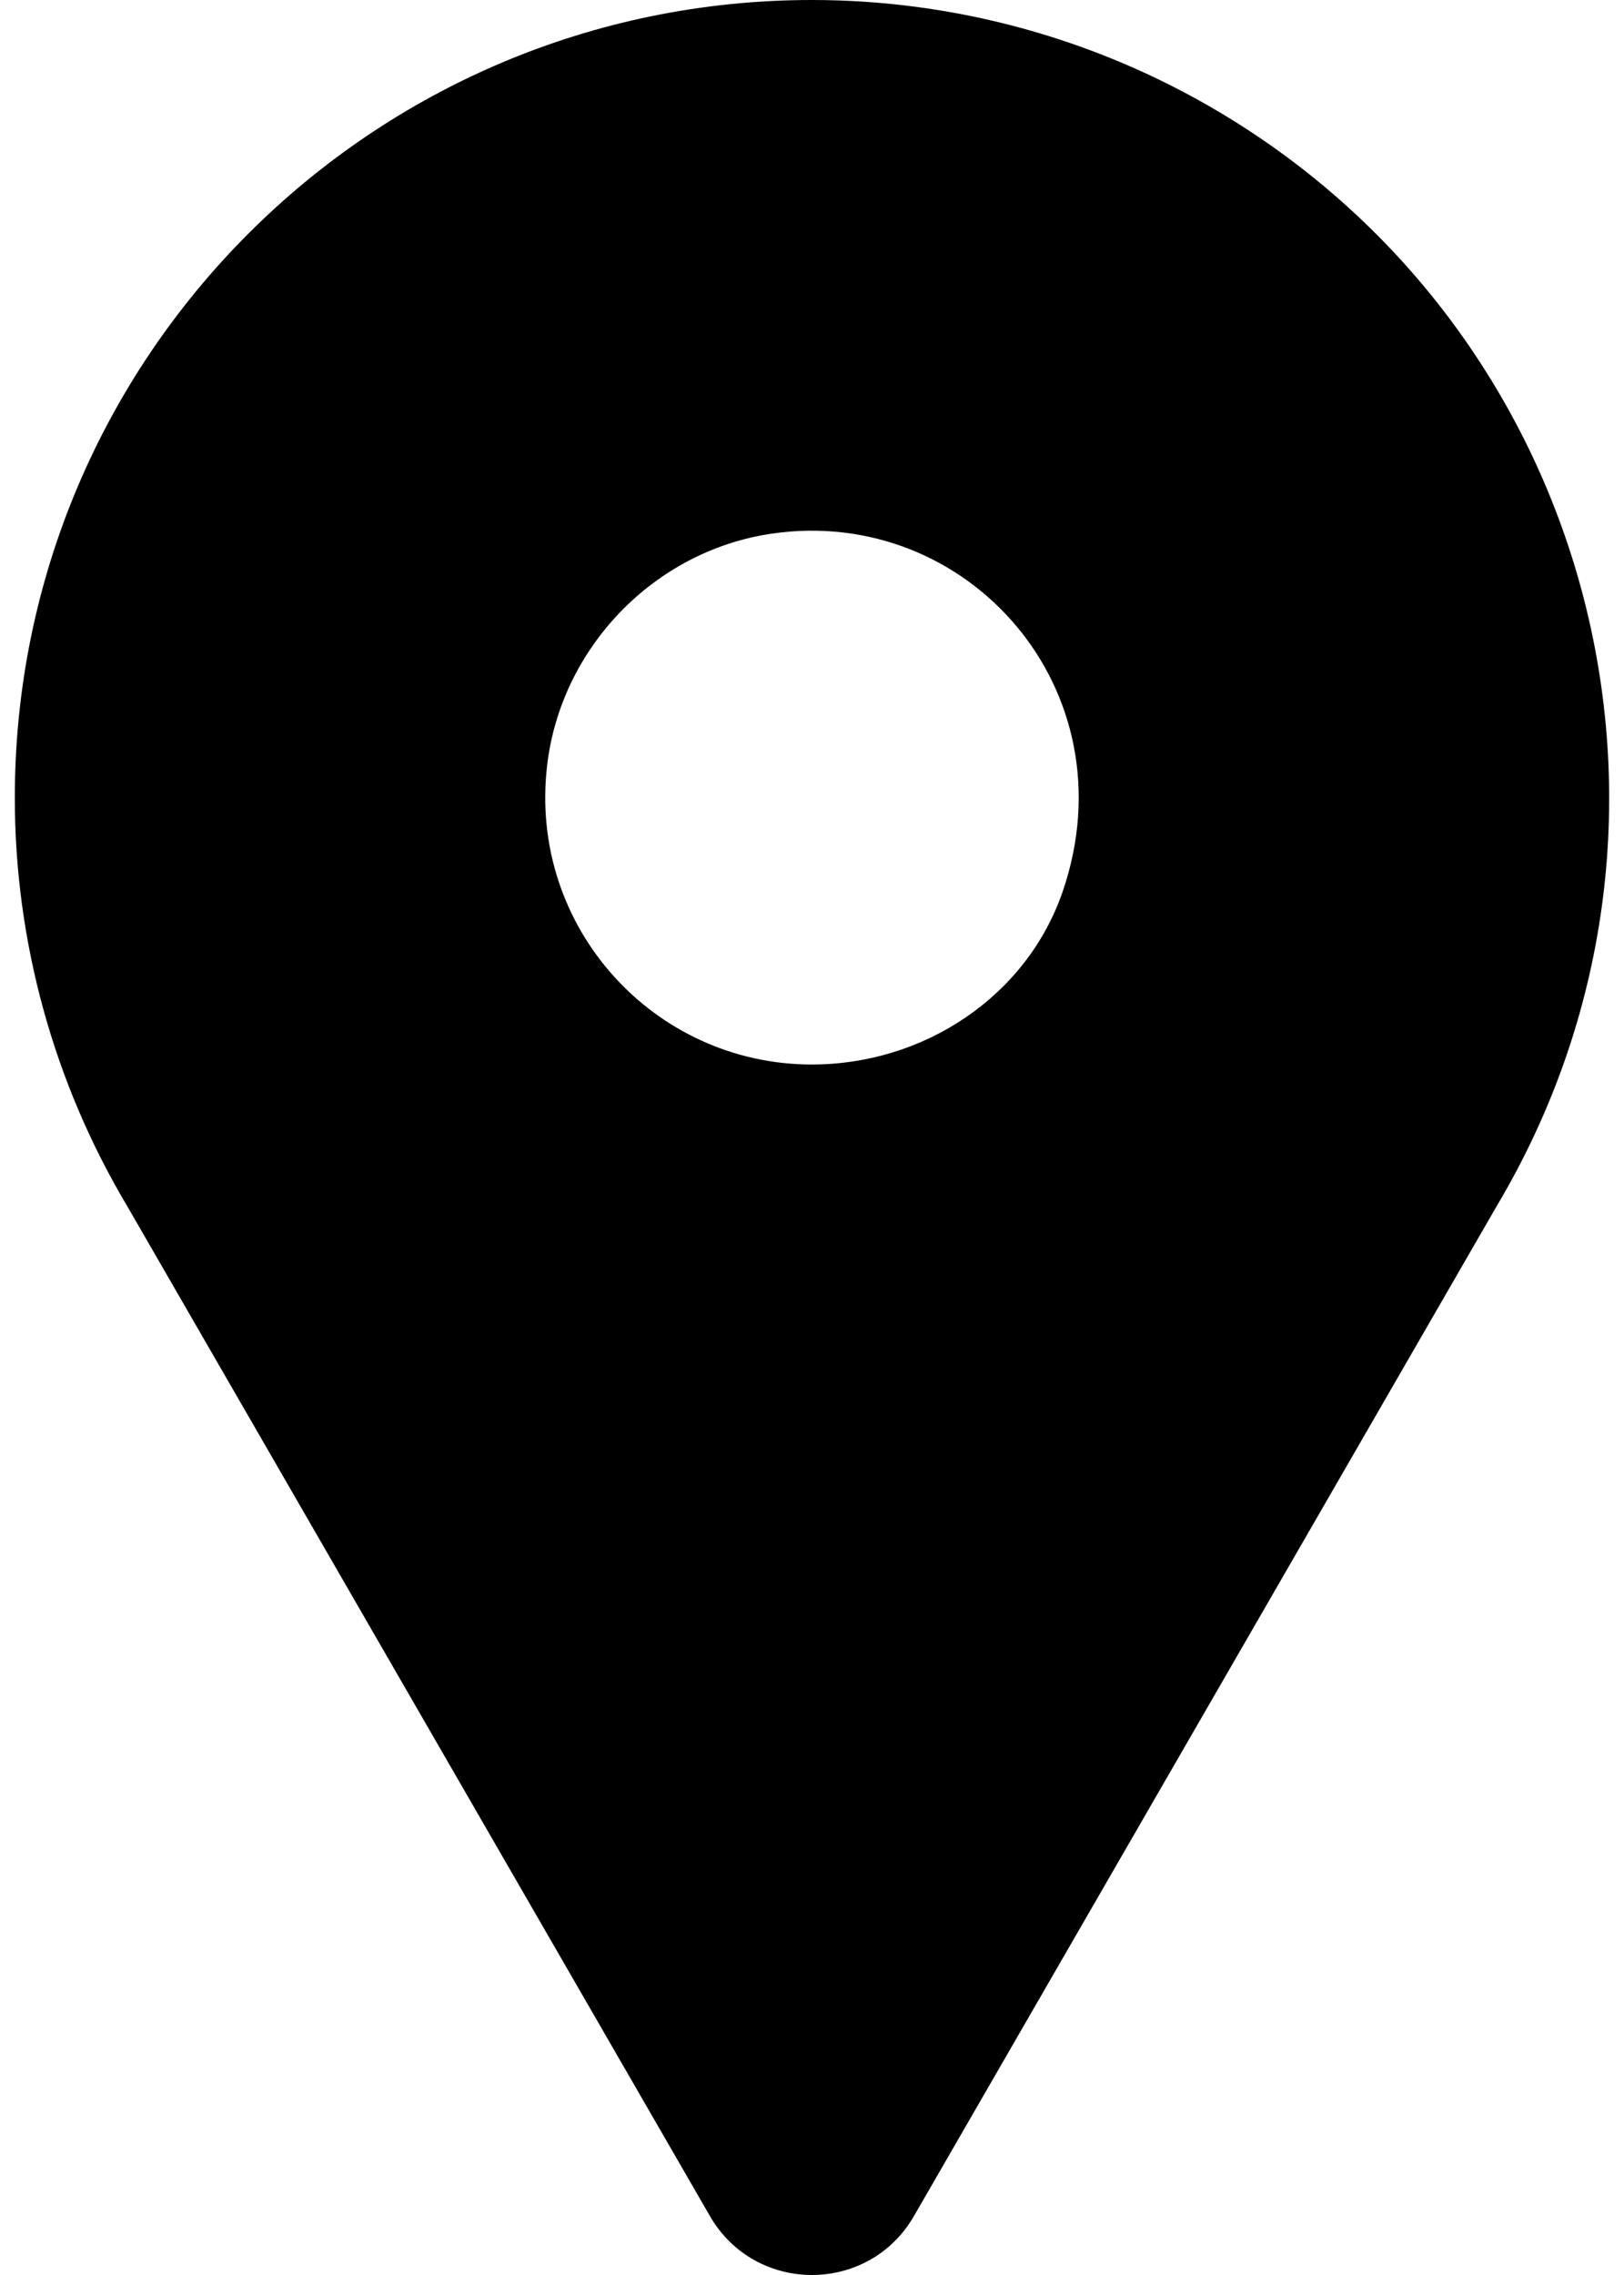 <svg width="65" height="91" viewBox="0 0 65 91" fill="none" xmlns="http://www.w3.org/2000/svg">
<path d="M32.498 0C14.875 0.003 0.59 14.292 0.593 31.915C0.593 37.671 2.152 43.32 5.101 48.262L28.414 88.642C30.229 91.785 34.766 91.786 36.581 88.642L59.914 48.229C68.926 33.084 63.955 13.5 48.81 4.488C43.875 1.552 38.24 0.001 32.498 0ZM32.498 42.581C26.184 42.581 21.151 37.099 21.896 30.636C22.44 25.912 26.181 22.035 30.886 21.346C38.741 20.196 45.275 27.608 42.543 35.634C41.104 39.862 36.969 42.58 32.502 42.58L32.498 42.581Z" fill="black"/>
</svg>
